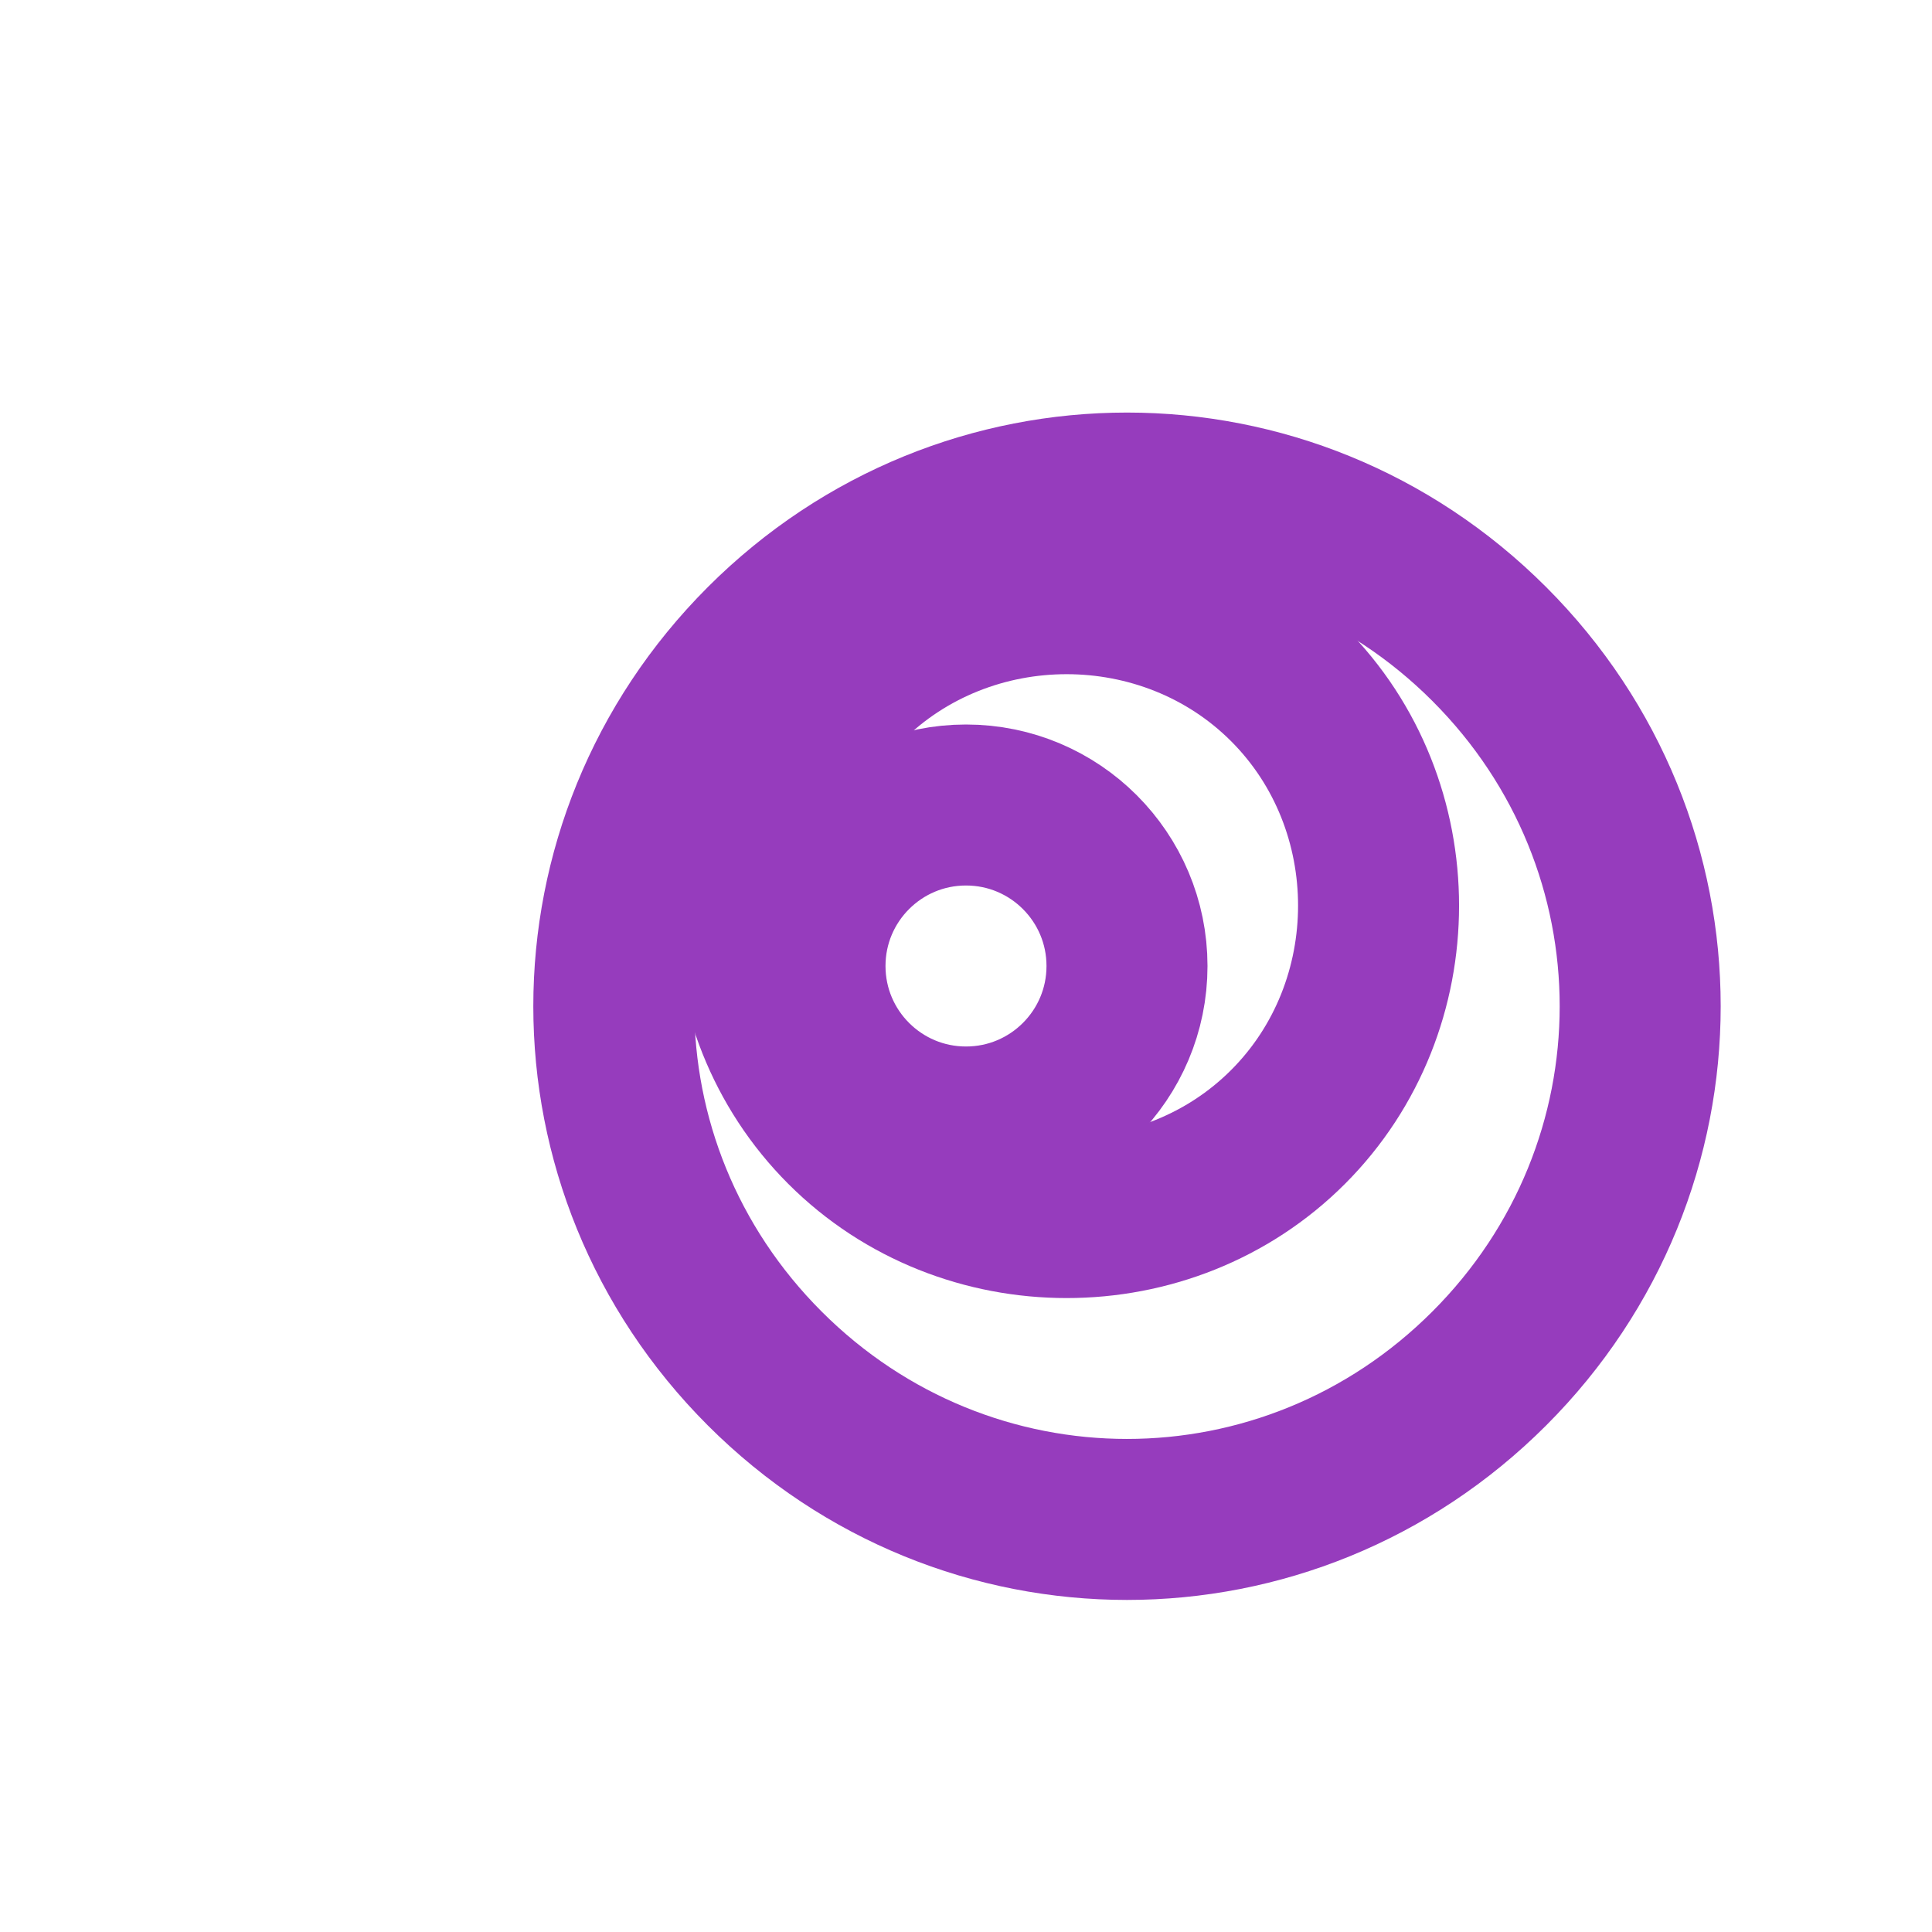 <svg xmlns="http://www.w3.org/2000/svg" width="24" height="24" viewBox="0 0 24 24" fill="none" stroke="#963cbd" stroke-width="2" stroke-linecap="round" stroke-linejoin="round"><path d="M18.5 8c2.5 2.5 2.5 6.5 0 9s-6.5 2.5-9 0-2.5-6.5 0-9 6.5-2.5 9 0"></path><path d="M16 8.5c1.5 1.5 1.5 4 0 5.5s-4 1.5-5.5 0-1.5-4 0-5.5 4-1.5 5.5 0"></path><circle cx="12" cy="12" r="2"></circle></svg>
